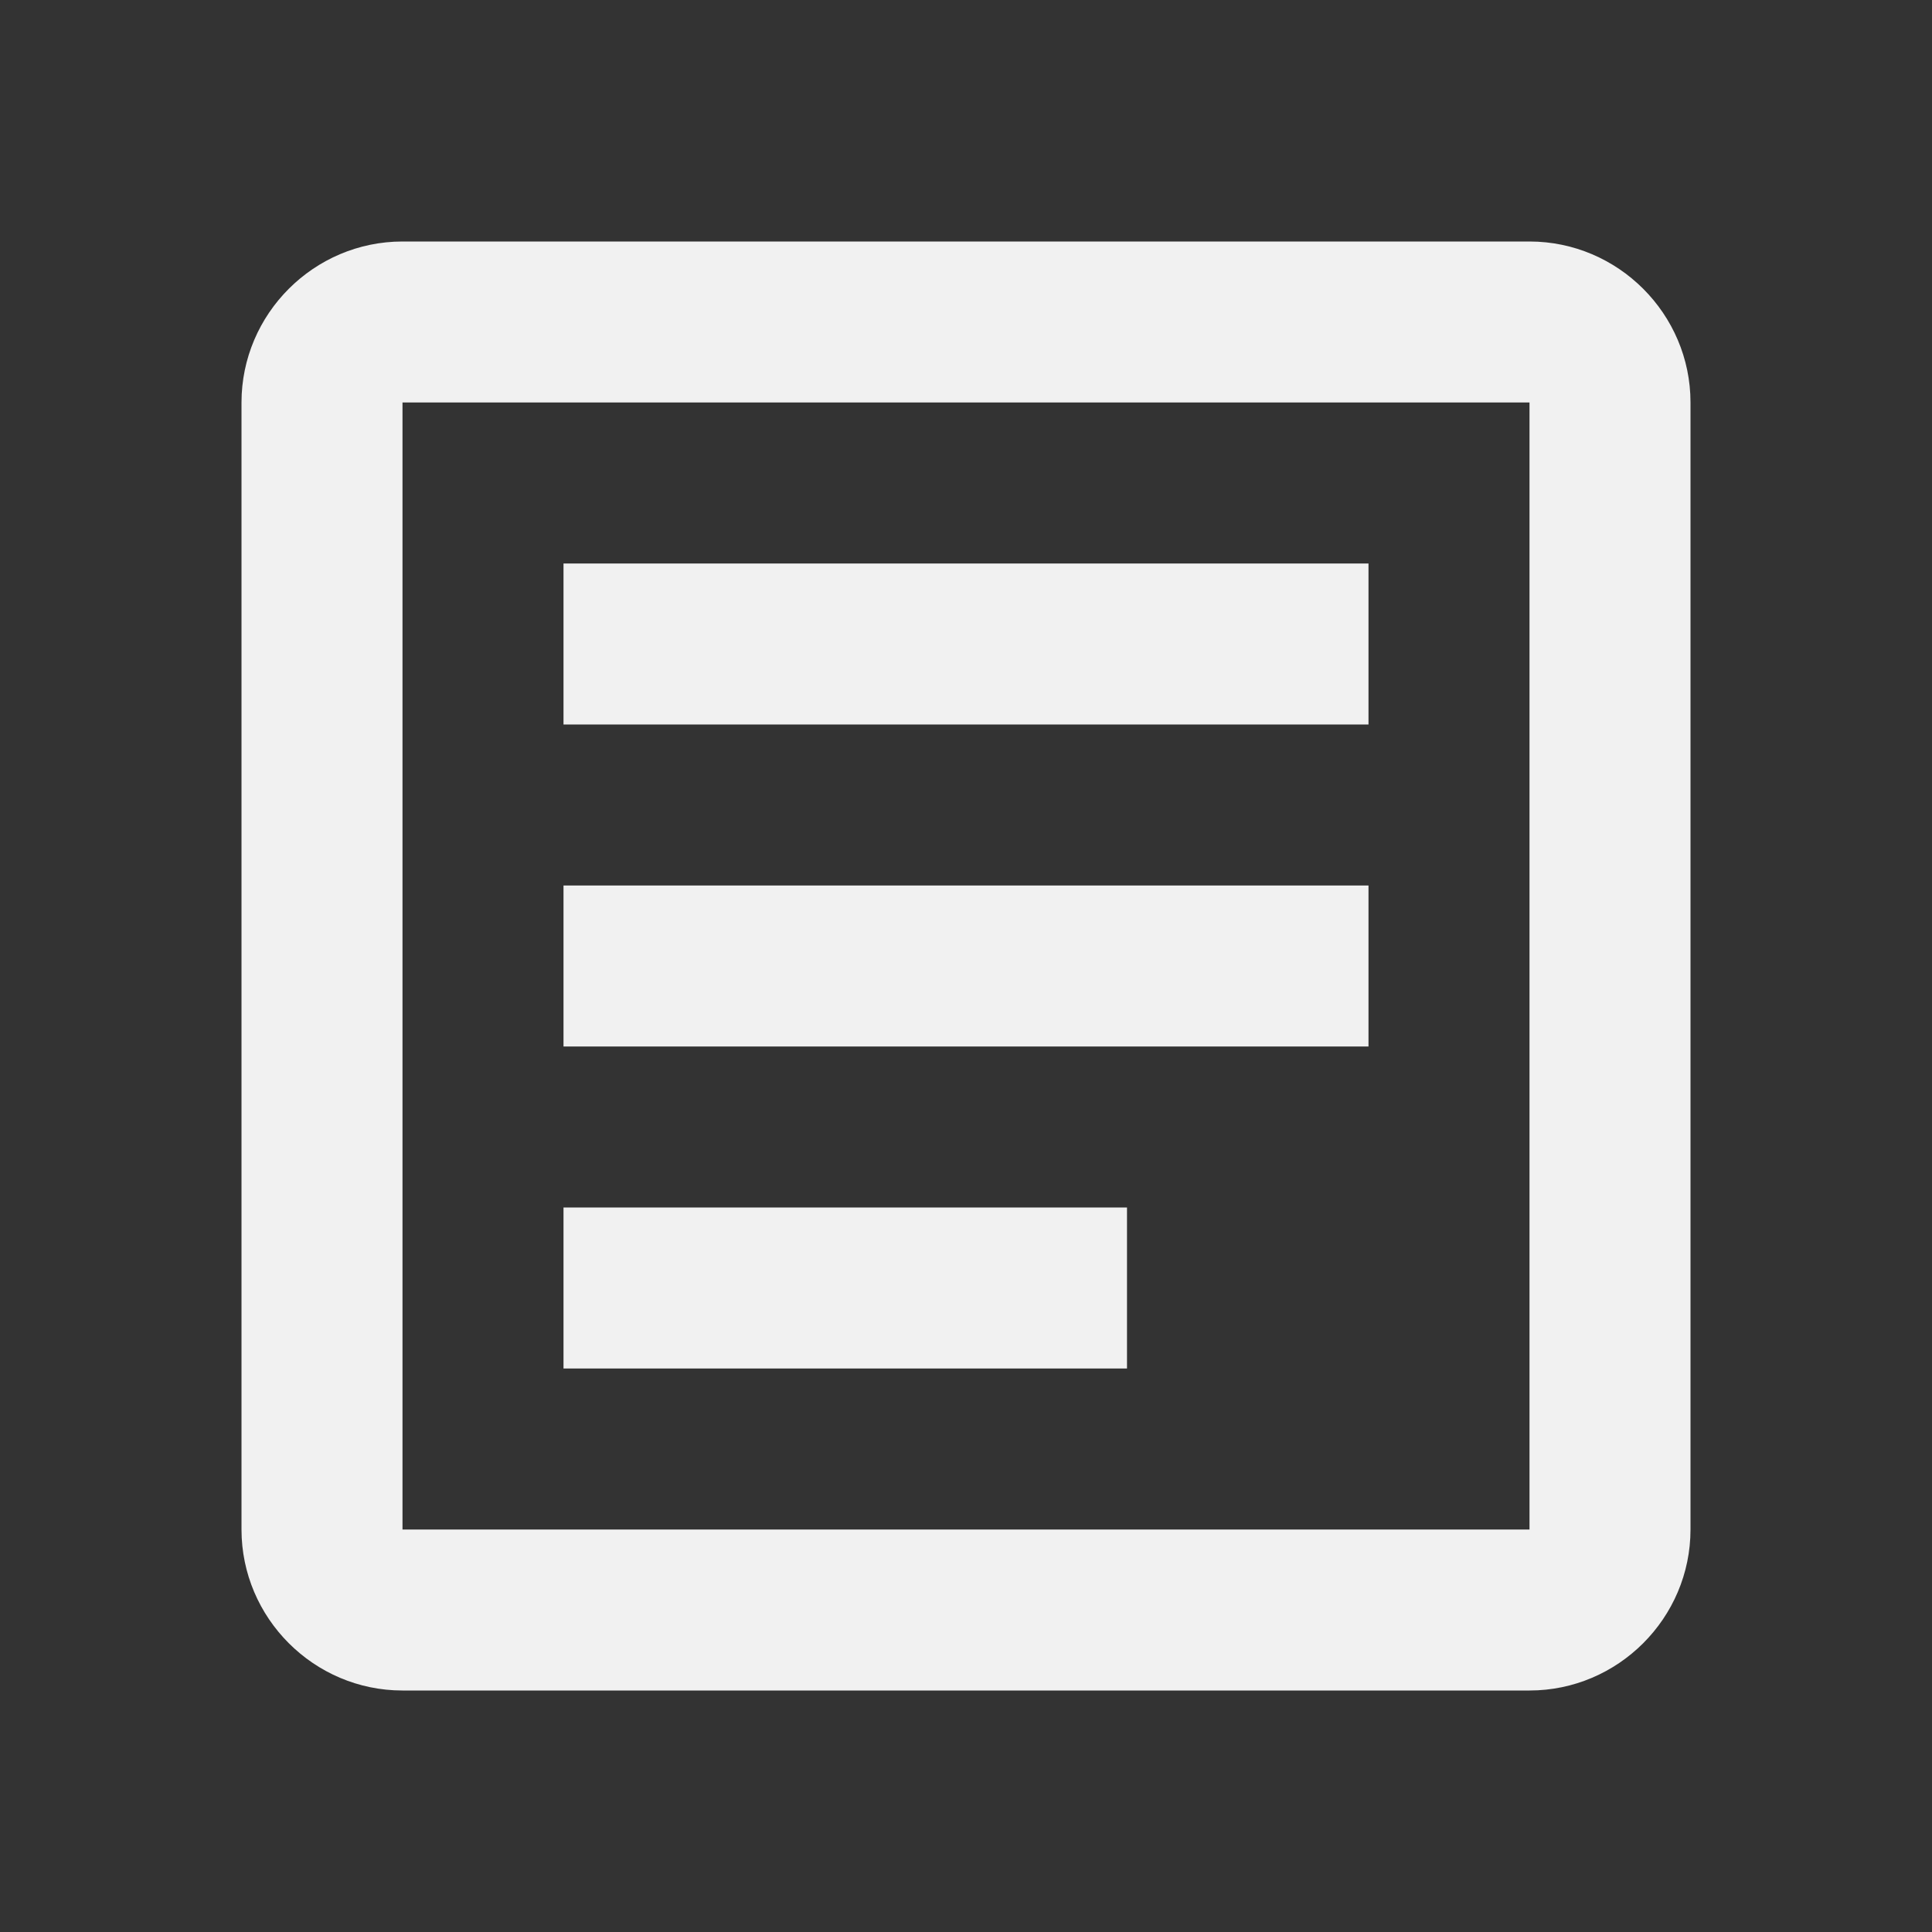 <svg width="24" height="24" viewBox="0 0 24 24" fill="none" xmlns="http://www.w3.org/2000/svg">
<rect x="0" y="0" width="24" height="24" fill="#333333" stroke="none"/>
<g id="article">
<g id="Vector">
<path d="M19 5V19H5V5H19ZM19 3H5C3.9 3 3 3.9 3 5V19C3 20.1 3.9 21 5 21H19C20.1 21 21 20.1 21 19V5C21 3.9 20.1 3 19 3Z" fill="#F1F1F1"/>
<path d="M14 17H7V15H14V17ZM17 13H7V11H17V13ZM17 9H7V7H17V9Z" fill="#F1F1F1"/>
</g>
</g>
</svg>
